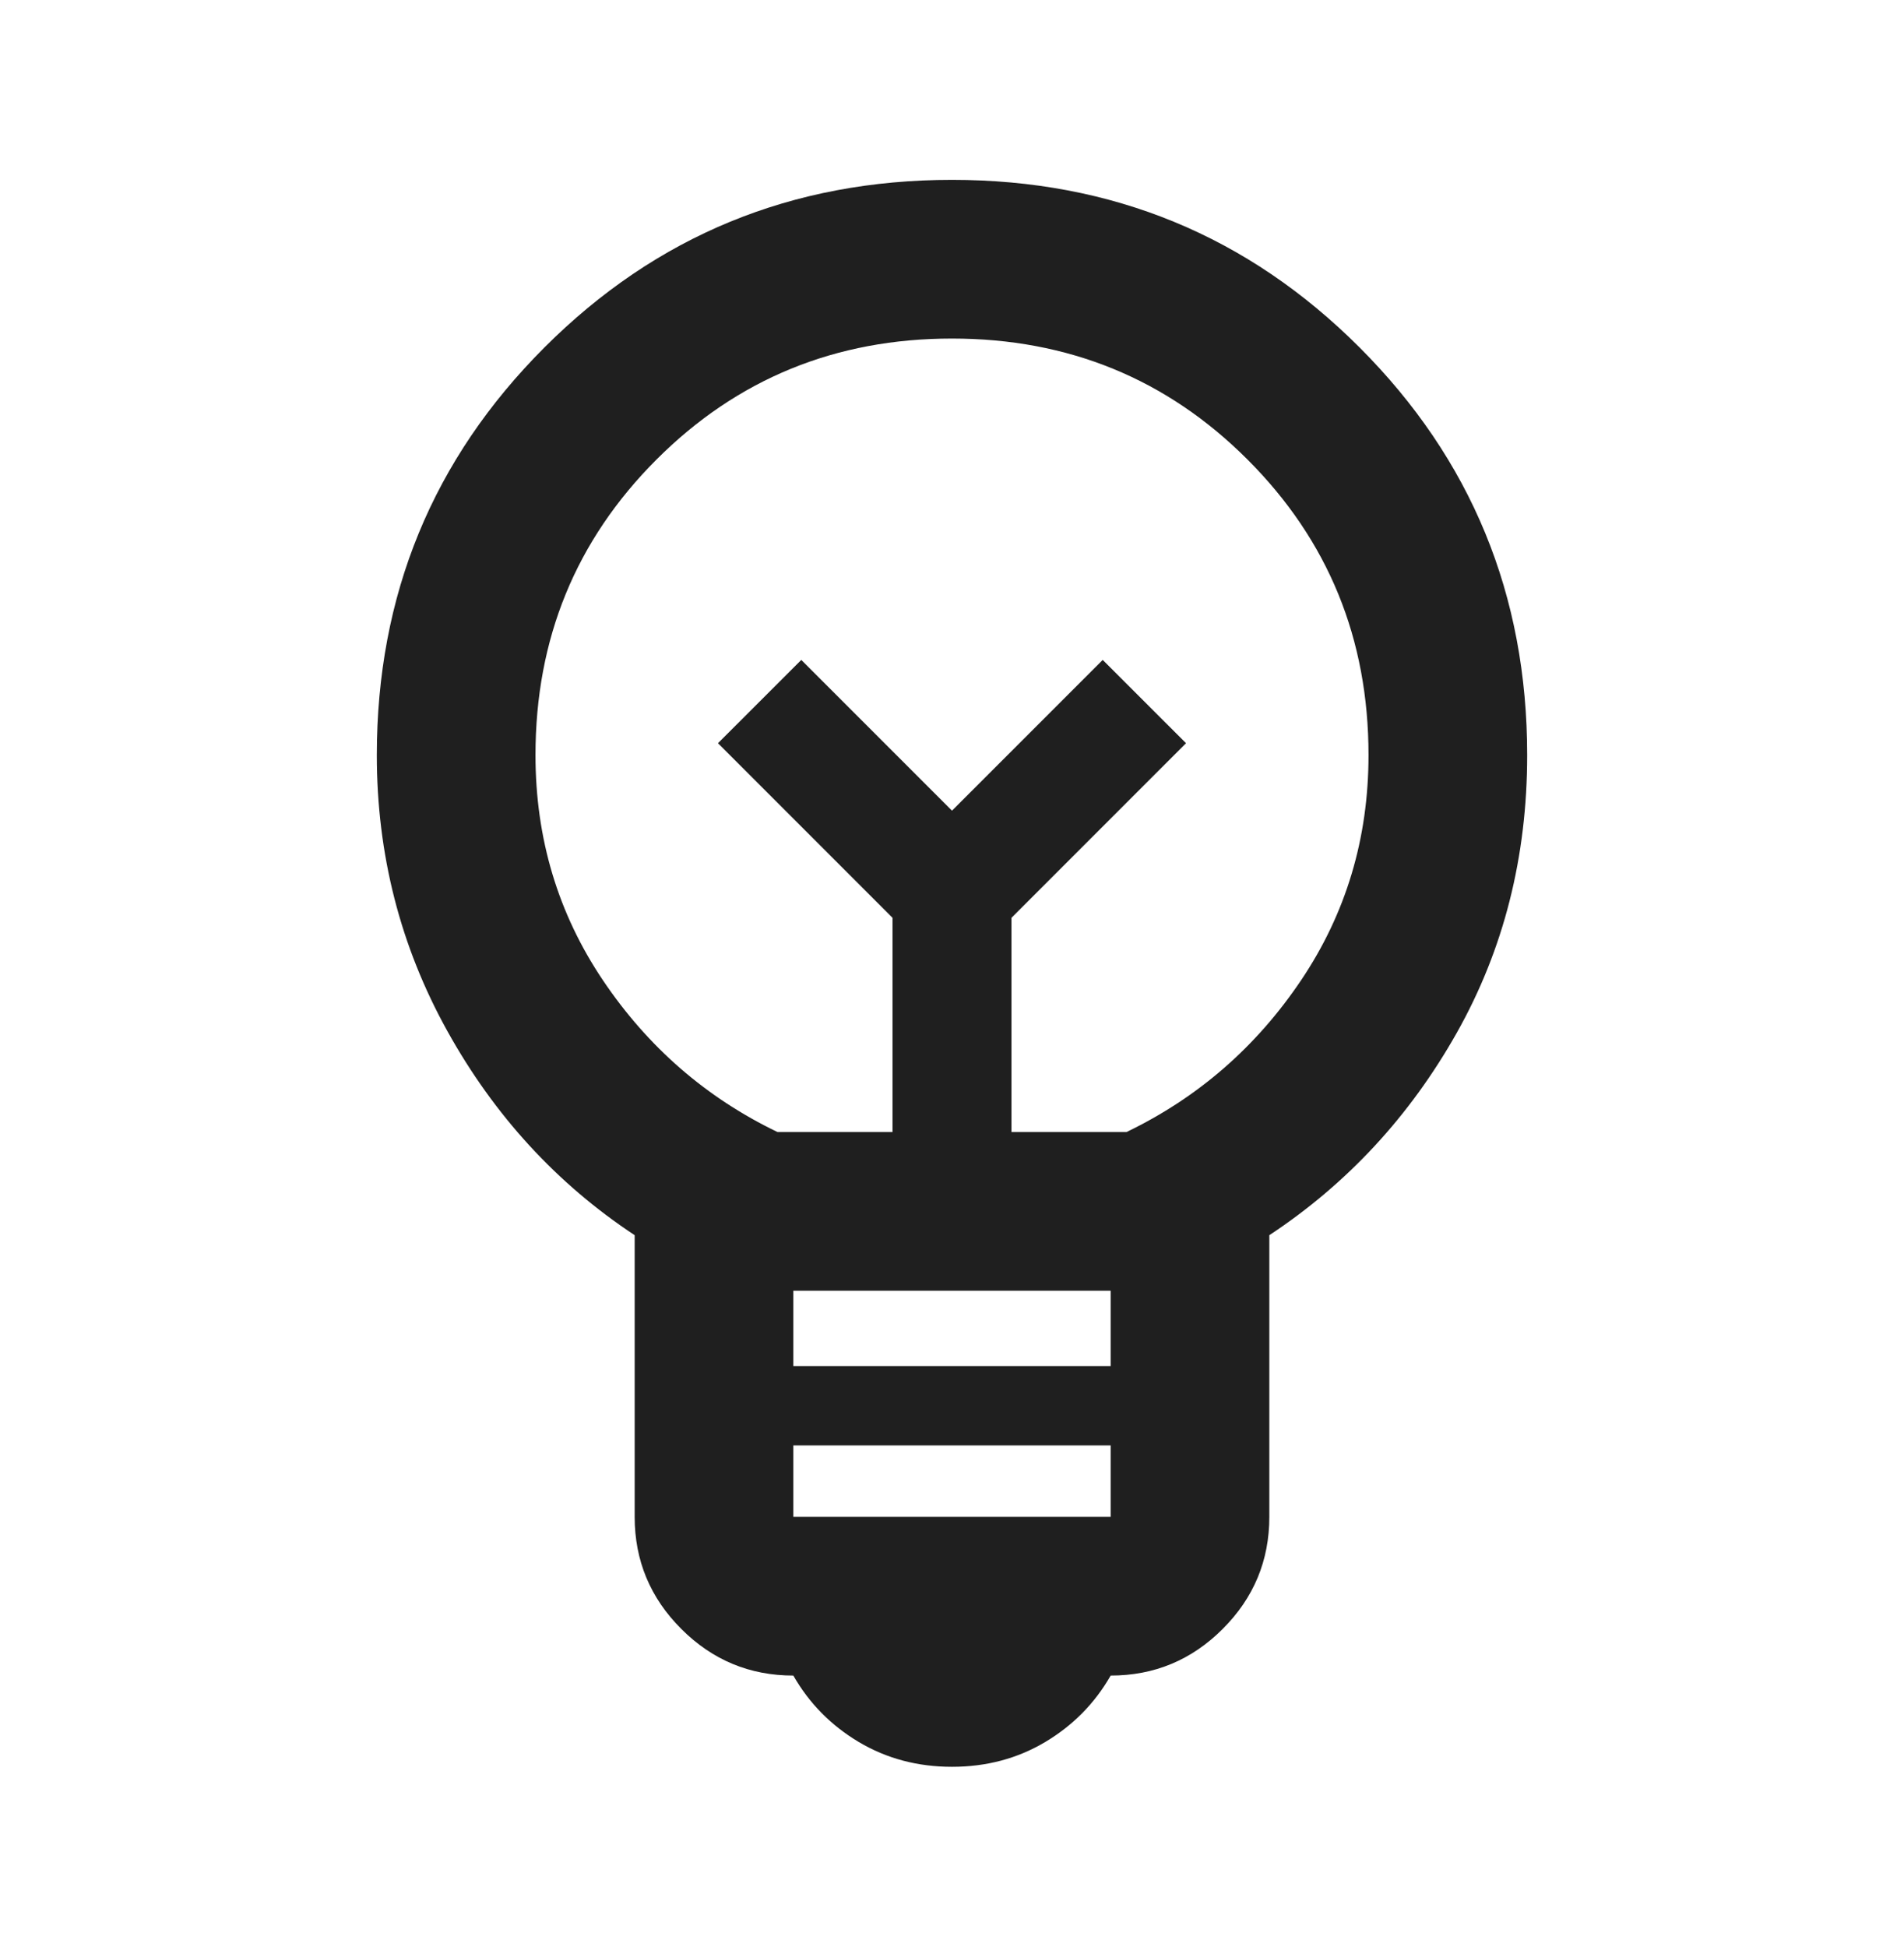 <svg width="45" height="46" viewBox="0 0 45 46" fill="none" xmlns="http://www.w3.org/2000/svg">
<path d="M22.5 41.75C21.688 41.75 20.953 41.555 20.297 41.164C19.641 40.773 19.125 40.25 18.75 39.594C17.719 39.594 16.836 39.227 16.102 38.492C15.367 37.758 15 36.875 15 35.844V29.188C13.156 27.969 11.68 26.359 10.57 24.359C9.461 22.359 8.906 20.188 8.906 17.844C8.906 14.062 10.227 10.852 12.867 8.211C15.508 5.57 18.719 4.25 22.5 4.25C26.281 4.25 29.492 5.57 32.133 8.211C34.773 10.852 36.094 14.062 36.094 17.844C36.094 20.25 35.539 22.438 34.43 24.406C33.32 26.375 31.844 27.969 30 29.188V35.844C30 36.875 29.633 37.758 28.898 38.492C28.164 39.227 27.281 39.594 26.25 39.594C25.875 40.25 25.359 40.773 24.703 41.164C24.047 41.555 23.312 41.75 22.5 41.75ZM18.75 35.844H26.25V34.156H18.75V35.844ZM18.75 32.281H26.25V30.5H18.75V32.281ZM18.375 26.75H21.094V21.688L16.969 17.562L18.938 15.594L22.5 19.156L26.062 15.594L28.031 17.562L23.906 21.688V26.75H26.625C28.312 25.938 29.688 24.742 30.75 23.164C31.812 21.586 32.344 19.812 32.344 17.844C32.344 15.094 31.391 12.766 29.484 10.859C27.578 8.953 25.25 8 22.5 8C19.75 8 17.422 8.953 15.516 10.859C13.609 12.766 12.656 15.094 12.656 17.844C12.656 19.812 13.188 21.586 14.25 23.164C15.312 24.742 16.688 25.938 18.375 26.75Z" fill="#1F1F1F"/>
</svg>
